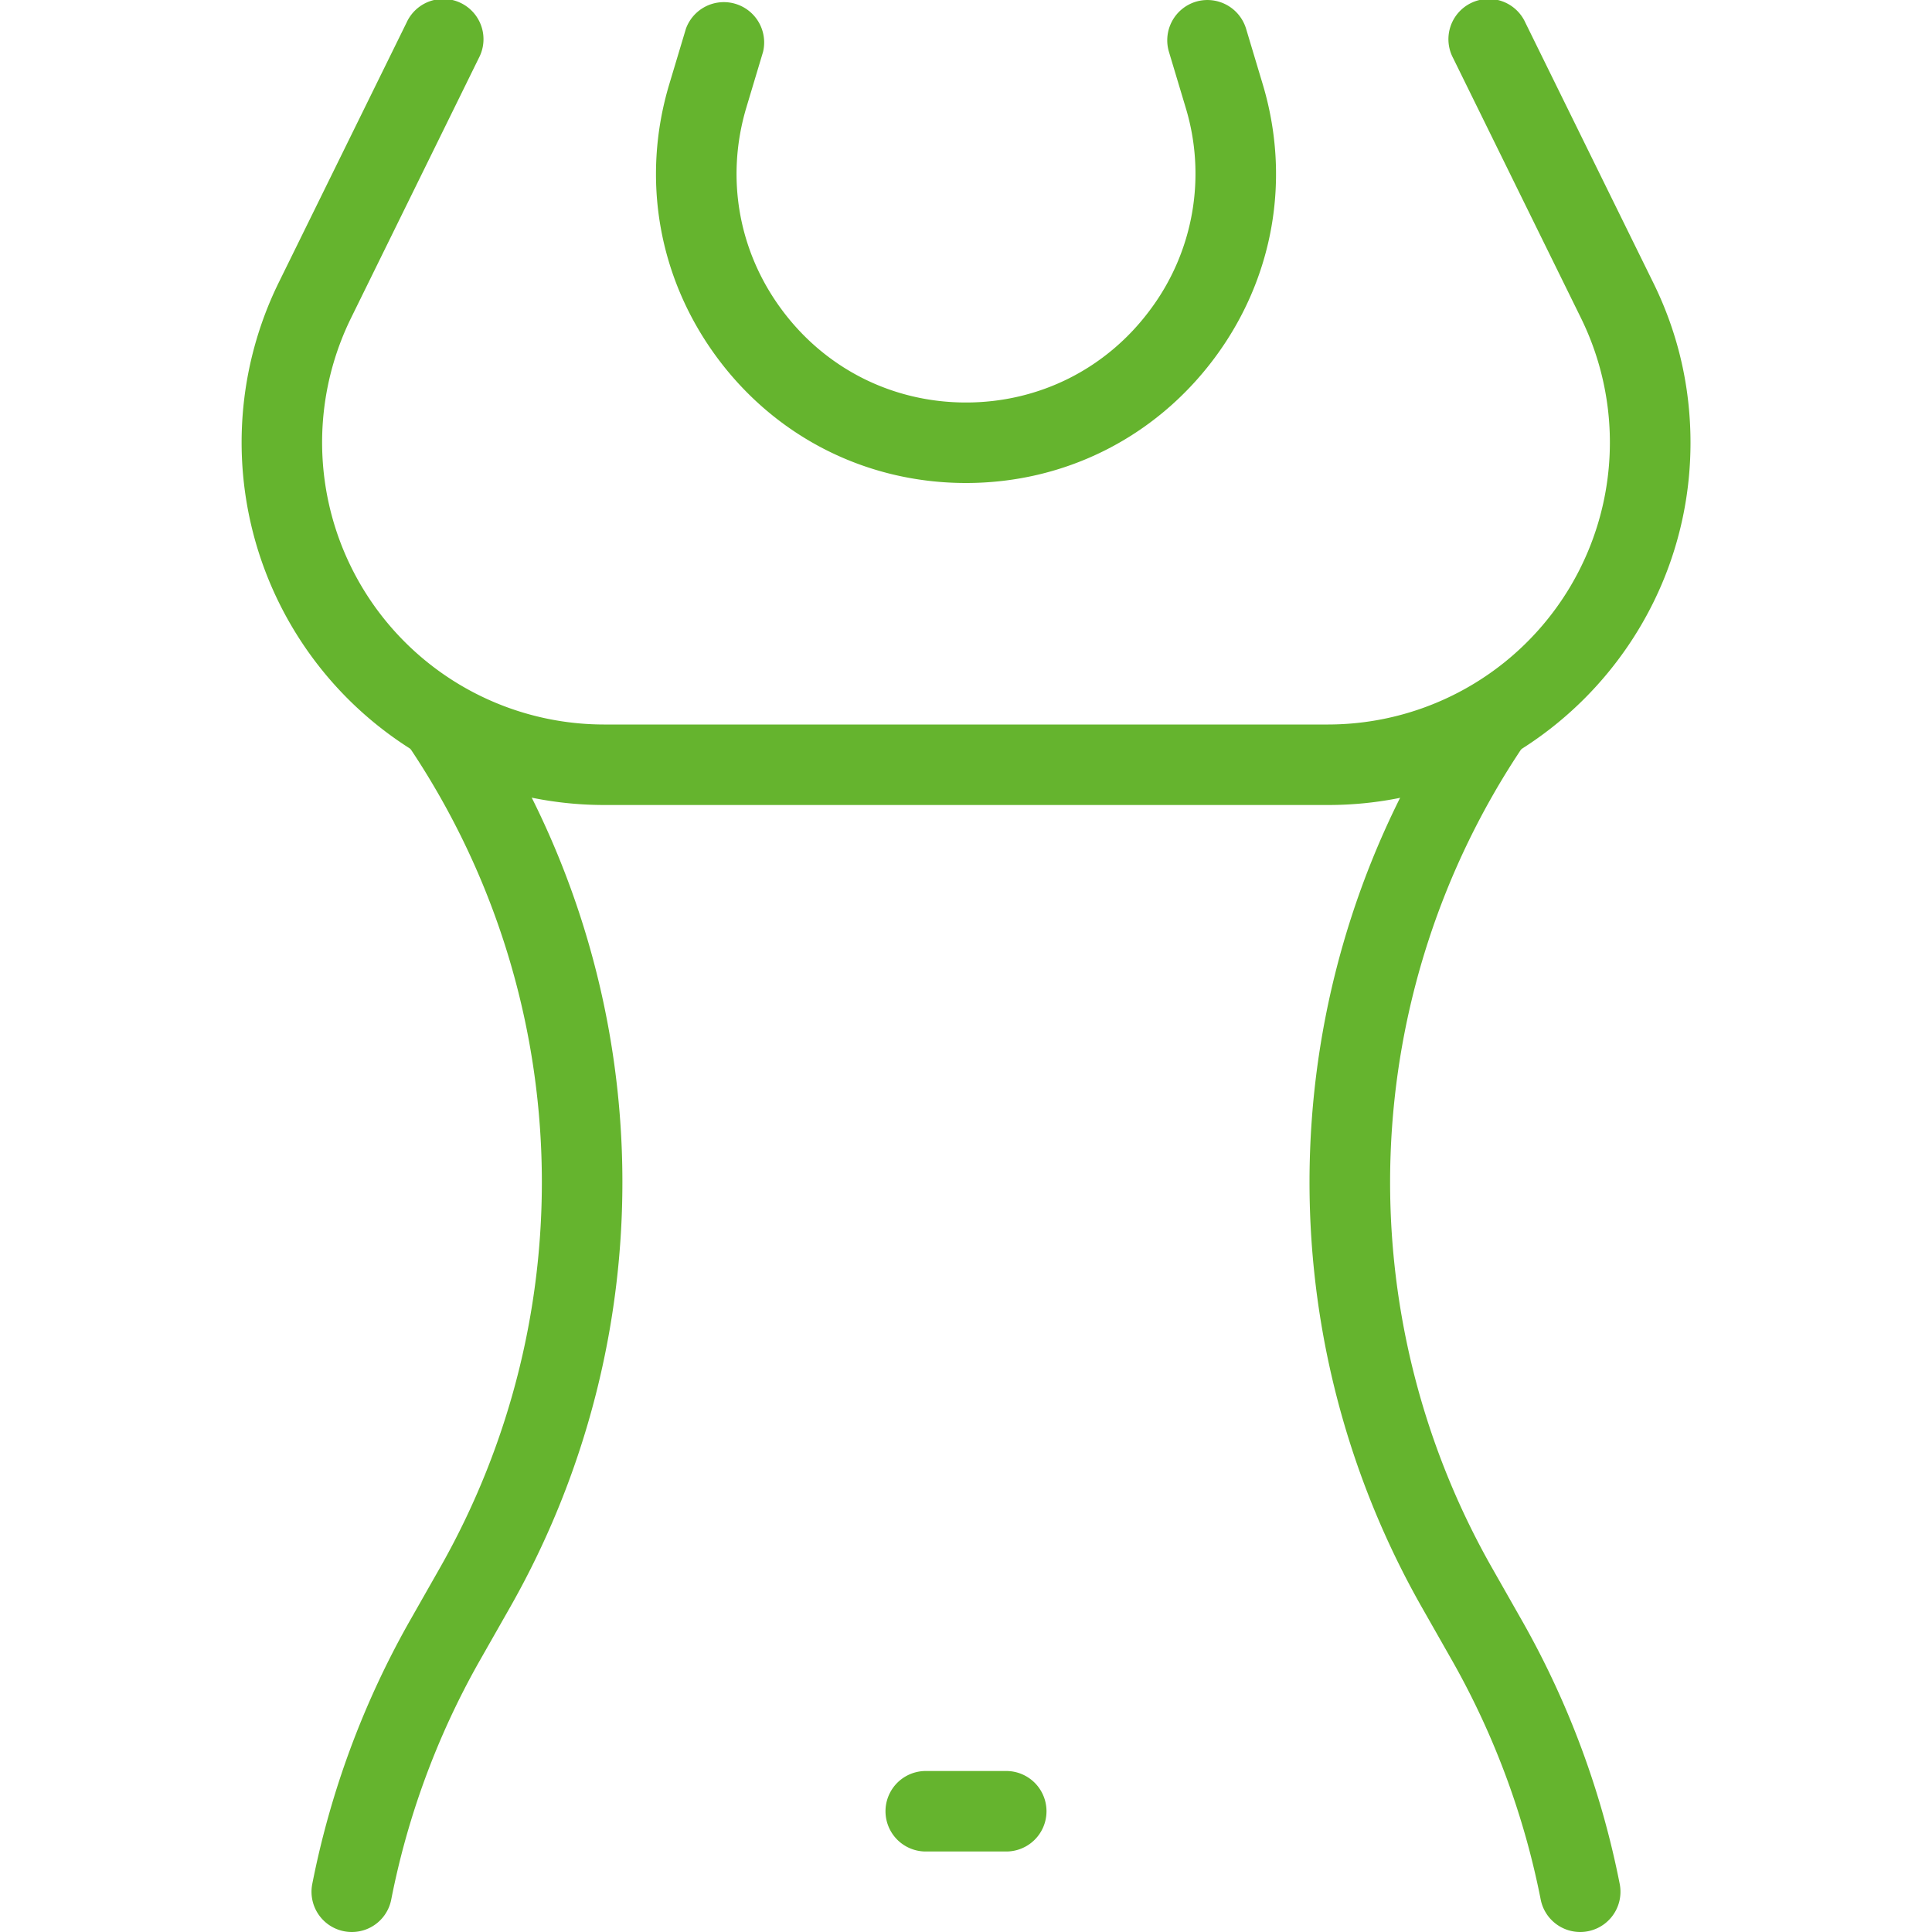 <svg xmlns="http://www.w3.org/2000/svg" xmlns:xlink="http://www.w3.org/1999/xlink" width="512" height="512" x="0" y="0" viewBox="0 0 24 24" style="enable-background:new 0 0 512 512" xml:space="preserve" class=""><g><path d="M4.371 24a.5.5 0 0 1-.492-.596 10.897 10.897 0 0 1 1.194-3.238l.382-.672a9.694 9.694 0 0 0-.372-10.215.501.501 0 0 1 .832-.556 10.692 10.692 0 0 1 .409 11.265l-.381.67a9.868 9.868 0 0 0-1.083 2.939.498.498 0 0 1-.489.403zM19.629 24a.5.5 0 0 1-.49-.404 9.904 9.904 0 0 0-1.085-2.941l-.379-.667a10.692 10.692 0 0 1 .409-11.265.5.5 0 1 1 .832.556 9.696 9.696 0 0 0-.371 10.216l.38.669a10.884 10.884 0 0 1 1.196 3.241.5.5 0 0 1-.492.595z" fill="#65b42e" opacity="1" data-original="#000000"></path><path d="M16.5 10h-9a4.505 4.505 0 0 1-4.041-6.483L5.051.28a.5.5 0 1 1 .897.441L4.357 3.958A3.504 3.504 0 0 0 7.5 9h9a3.504 3.504 0 0 0 3.143-5.042L18.051.721a.5.5 0 1 1 .897-.441l1.592 3.237c.305.62.46 1.288.46 1.983 0 2.481-2.019 4.5-4.5 4.5z" fill="#65b42e" opacity="1" data-original="#000000"></path><path d="M12 6c-1.229 0-2.354-.565-3.087-1.551s-.952-2.226-.599-3.403l.207-.69a.501.501 0 0 1 .958.288l-.207.69c-.261.871-.1 1.789.443 2.518C10.258 4.582 11.091 5 12 5s1.742-.418 2.285-1.148a2.822 2.822 0 0 0 .443-2.518l-.207-.69a.501.501 0 0 1 .335-.623.502.502 0 0 1 .623.335l.207.69c.353 1.176.135 2.417-.599 3.402S13.229 6 12 6zM12.5 23h-1a.5.5 0 0 1 0-1h1a.5.5 0 0 1 0 1z" fill="#65b42e" opacity="1" data-original="#000000"></path></g></svg>